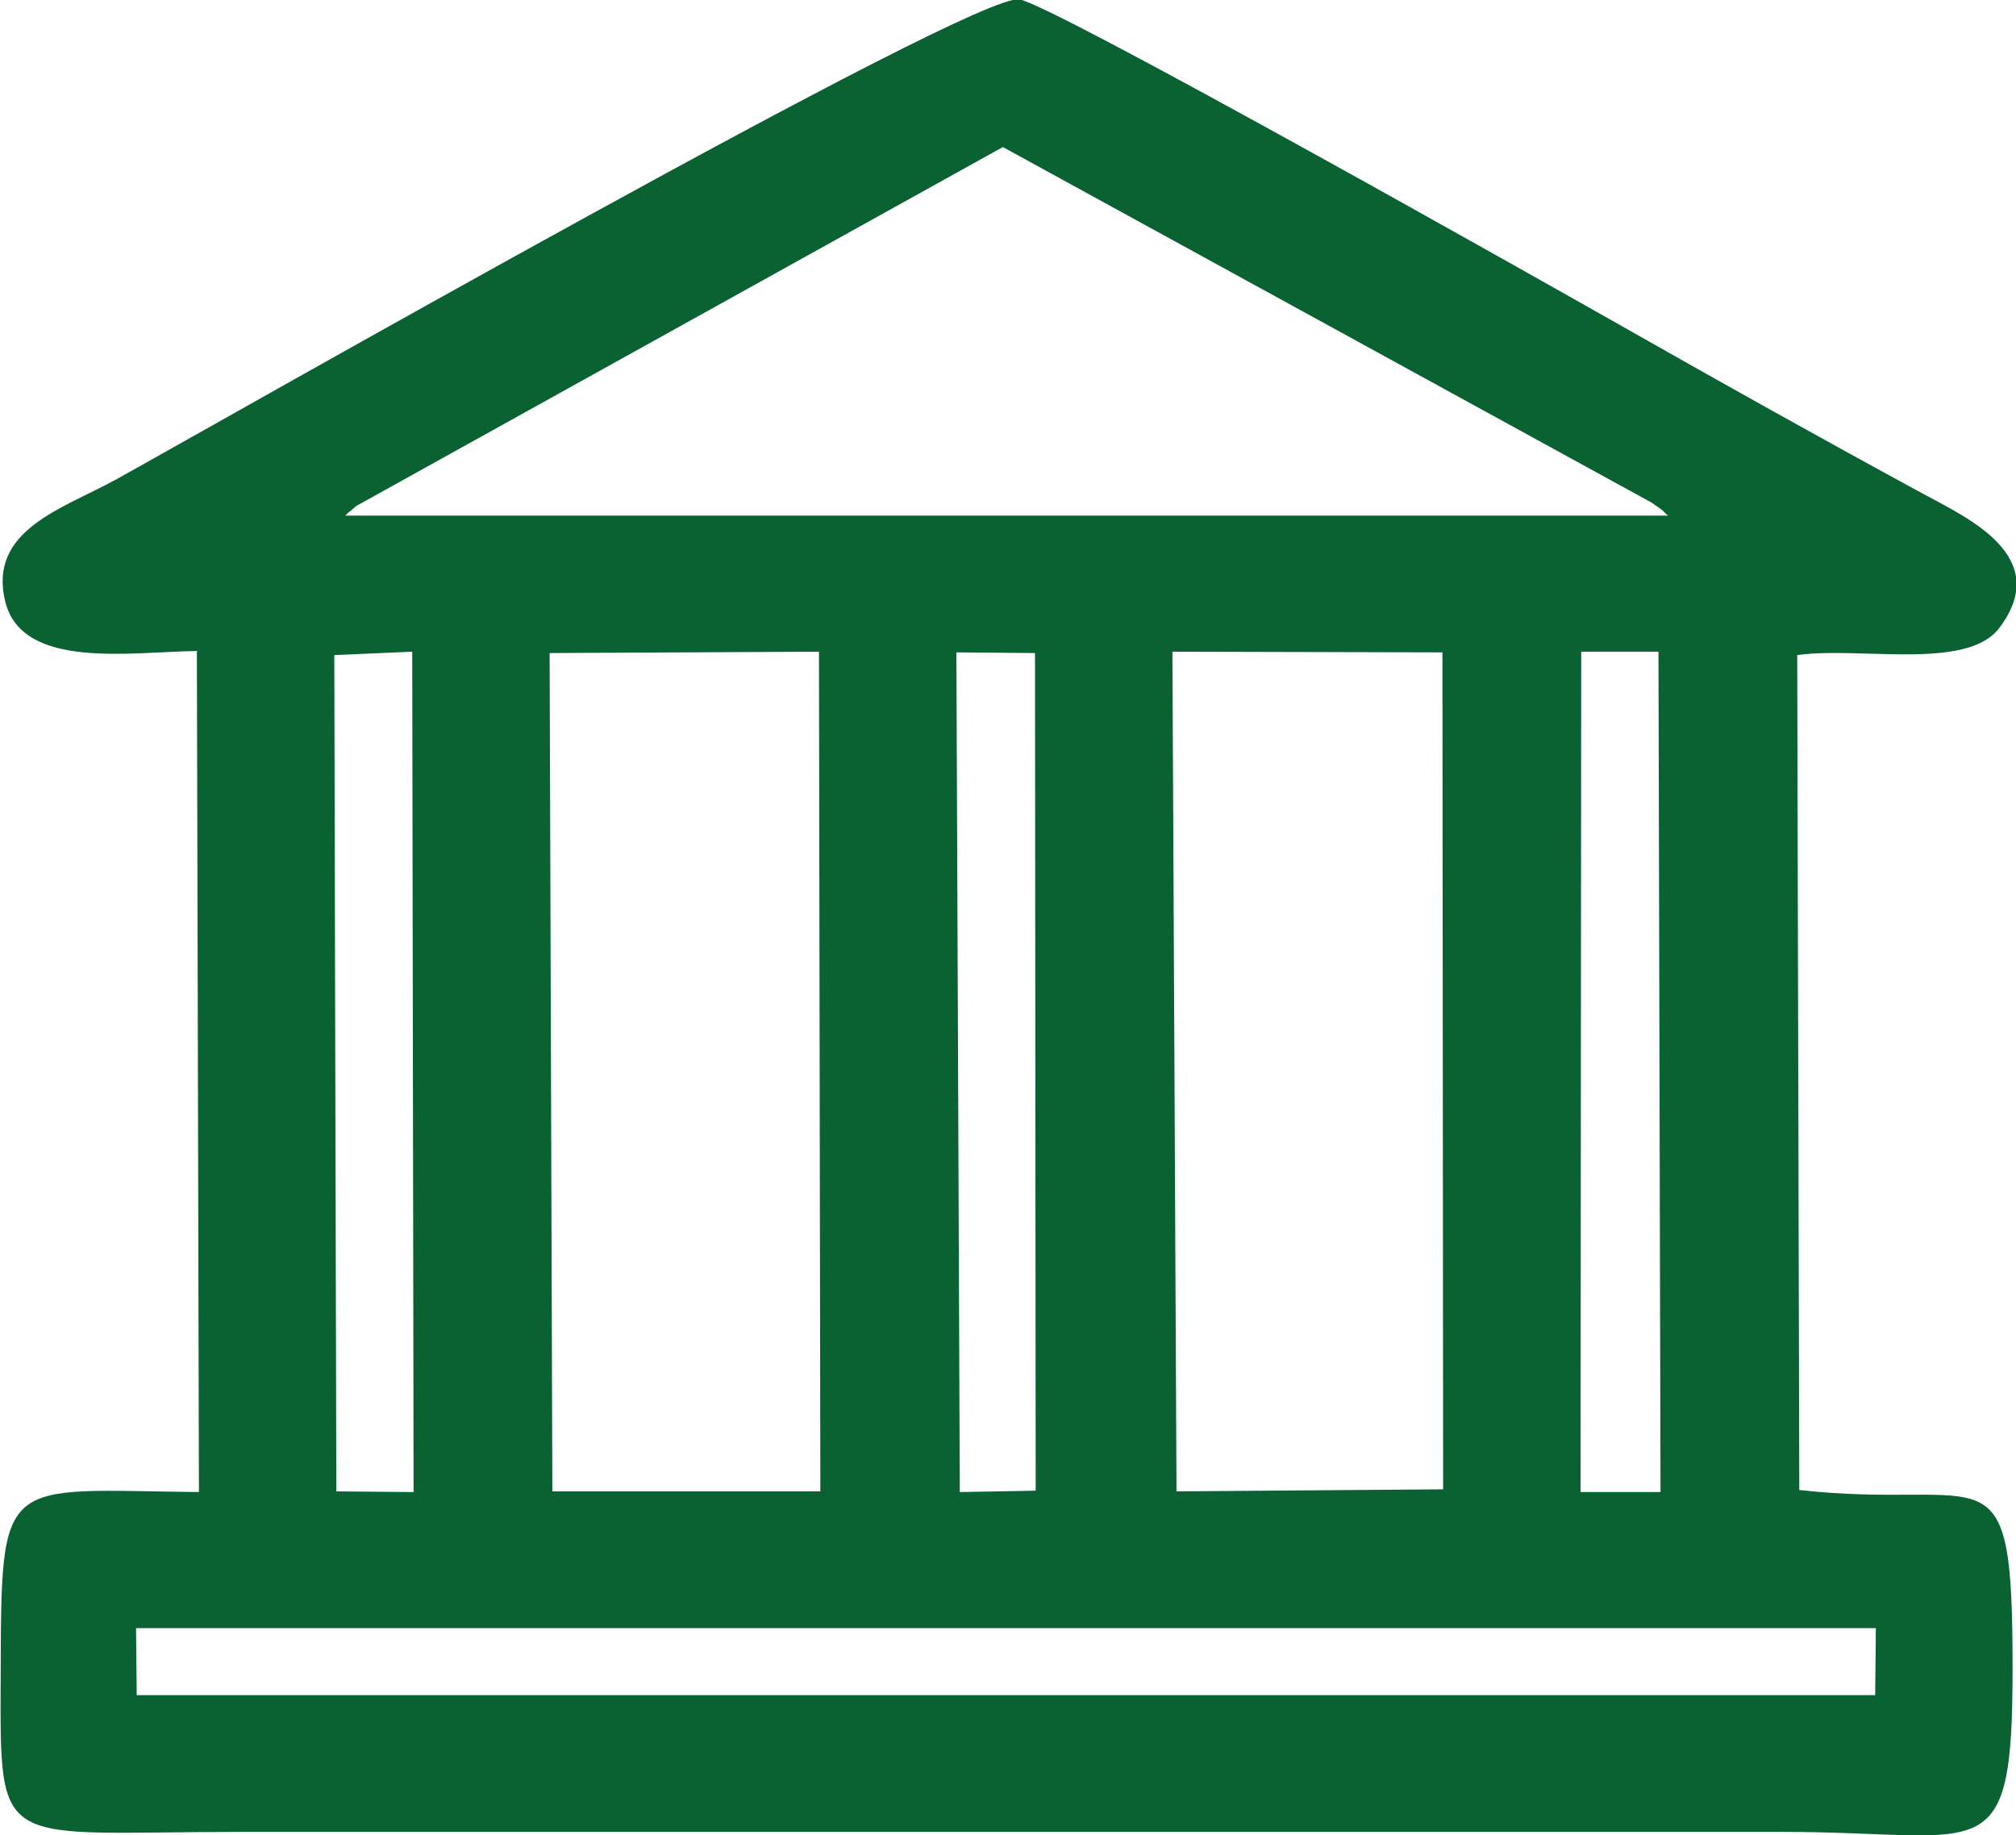 <?xml version="1.0" encoding="UTF-8"?> <svg xmlns="http://www.w3.org/2000/svg" xmlns:xlink="http://www.w3.org/1999/xlink" xmlns:xodm="http://www.corel.com/coreldraw/odm/2003" xml:space="preserve" width="18.793mm" height="17.105mm" version="1.1" style="shape-rendering:geometricPrecision; text-rendering:geometricPrecision; image-rendering:optimizeQuality; fill-rule:evenodd; clip-rule:evenodd" viewBox="0 0 29.49 26.84"> <defs> <style type="text/css"> .fil0 {fill:#0A6132} </style> </defs> <g id="Слой_x0020_1">  <path class="fil0" d="M1.99 23.81l25.45 0 -0.01 0.98 -25.43 0 -0.01 -0.98zm15.16 -14.28l3.95 0.01 0.01 12.24 -3.9 0.03 -0.06 -12.28zm-3.15 0.01l1.14 0.01 0.01 12.25 -1.11 0.02 -0.05 -12.28zm-5.96 0.01l3.94 -0.02 0.02 12.28 -3.92 0 -0.04 -12.26zm-3.15 0.03l1.14 -0.05 0.02 12.29 -1.13 -0.01 -0.03 -12.23zm18.23 -0.05l1.14 0 0.03 12.29 -1.17 -0 0.01 -12.29zm-18.07 -1.99c0.03,-0.03 0.06,-0.06 0.08,-0.07 0.02,-0.02 0.06,-0.05 0.08,-0.07l9.46 -5.25 9.49 5.2c0.26,0.18 0.11,0.08 0.24,0.19l-19.35 0zm-2.17 1.99l0.03 12.29c-2.92,-0.03 -2.89,-0.29 -2.9,2.71 -0.01,2.58 -0.06,2.26 3.51,2.26l22.58 0c2.95,0 3.34,0.61 3.34,-2.39 -0,-3.34 -0.33,-2.3 -3.12,-2.61l-0.03 -12.21c0.9,-0.13 2.47,0.23 2.95,-0.39 0.81,-1.06 -0.49,-1.63 -1.11,-1.97 -1.51,-0.82 -2.87,-1.58 -4.35,-2.42 -1.04,-0.59 -8.39,-4.74 -8.87,-4.81 -0.68,-0.1 -11.71,6.19 -13.21,7.02 -0.78,0.43 -1.89,0.74 -1.62,1.8 0.26,0.99 1.84,0.72 2.81,0.71z"></path> </g> </svg> 